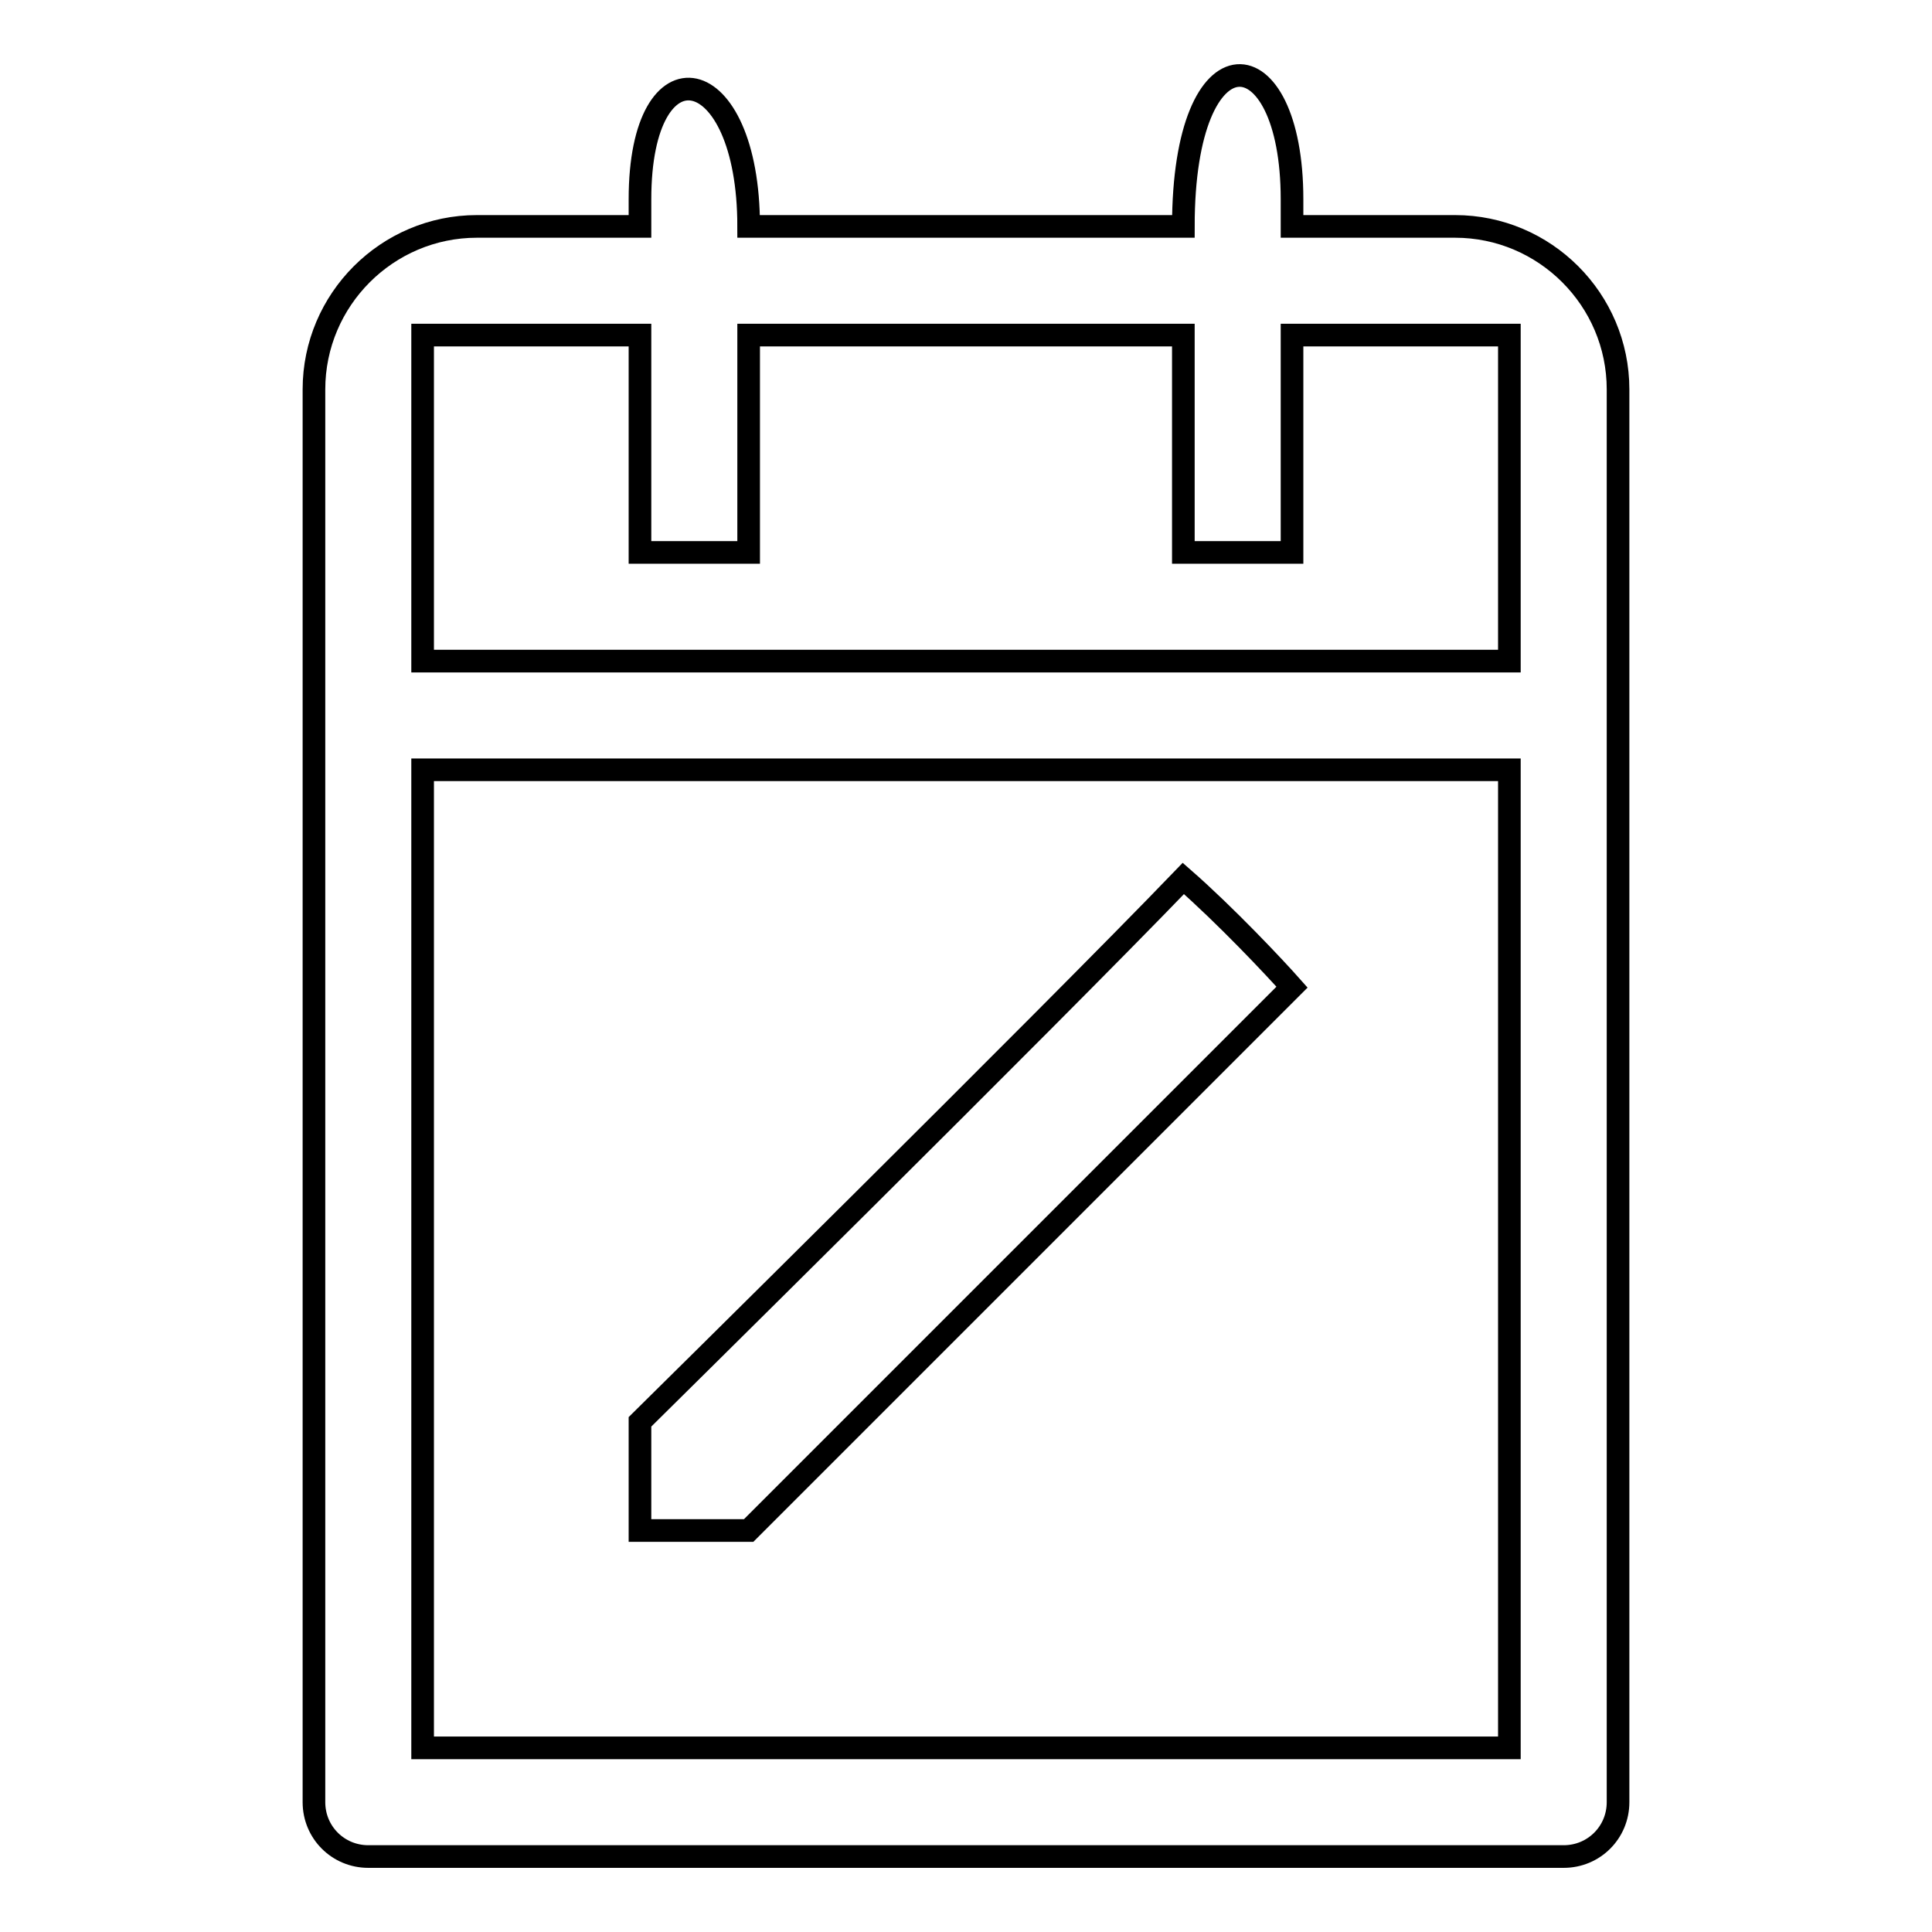 <?xml version="1.0" encoding="utf-8"?>
<!-- Svg Vector Icons : http://www.onlinewebfonts.com/icon -->
<!DOCTYPE svg PUBLIC "-//W3C//DTD SVG 1.1//EN" "http://www.w3.org/Graphics/SVG/1.1/DTD/svg11.dtd">
<svg version="1.1" xmlns="http://www.w3.org/2000/svg" xmlns:xlink="http://www.w3.org/1999/xlink" x="0px" y="0px" viewBox="0 0 256 256" enable-background="new 0 0 256 256" xml:space="preserve">
<g><g><path stroke-width="3" fill-opacity="0" stroke="#000000"  d="M171.2,130.8c-2.3-2.6-8.8-9.5-14.4-14.4c-17.8,18.5-72,72-72,72v14.4h14.4L171.2,130.8z M192.8,30h-21.6v-3.6c0-21.8-14.4-23.1-14.4,3.6H99.2c0-22.2-14.4-24.9-14.4-3.6V30H63.2c-11.9,0-21.6,9.7-21.6,21.6v187.2c0,4,3.2,7.2,7.2,7.2h158.4c4,0,7.2-3.2,7.2-7.2V51.6C214.4,39.7,204.7,30,192.8,30z M200,231.6H56V102h144V231.6z M200,87.6H56V44.4h28.8v28.8h14.4V44.4h57.6v28.8h14.4V44.4H200V87.6z"/></g></g>
</svg>